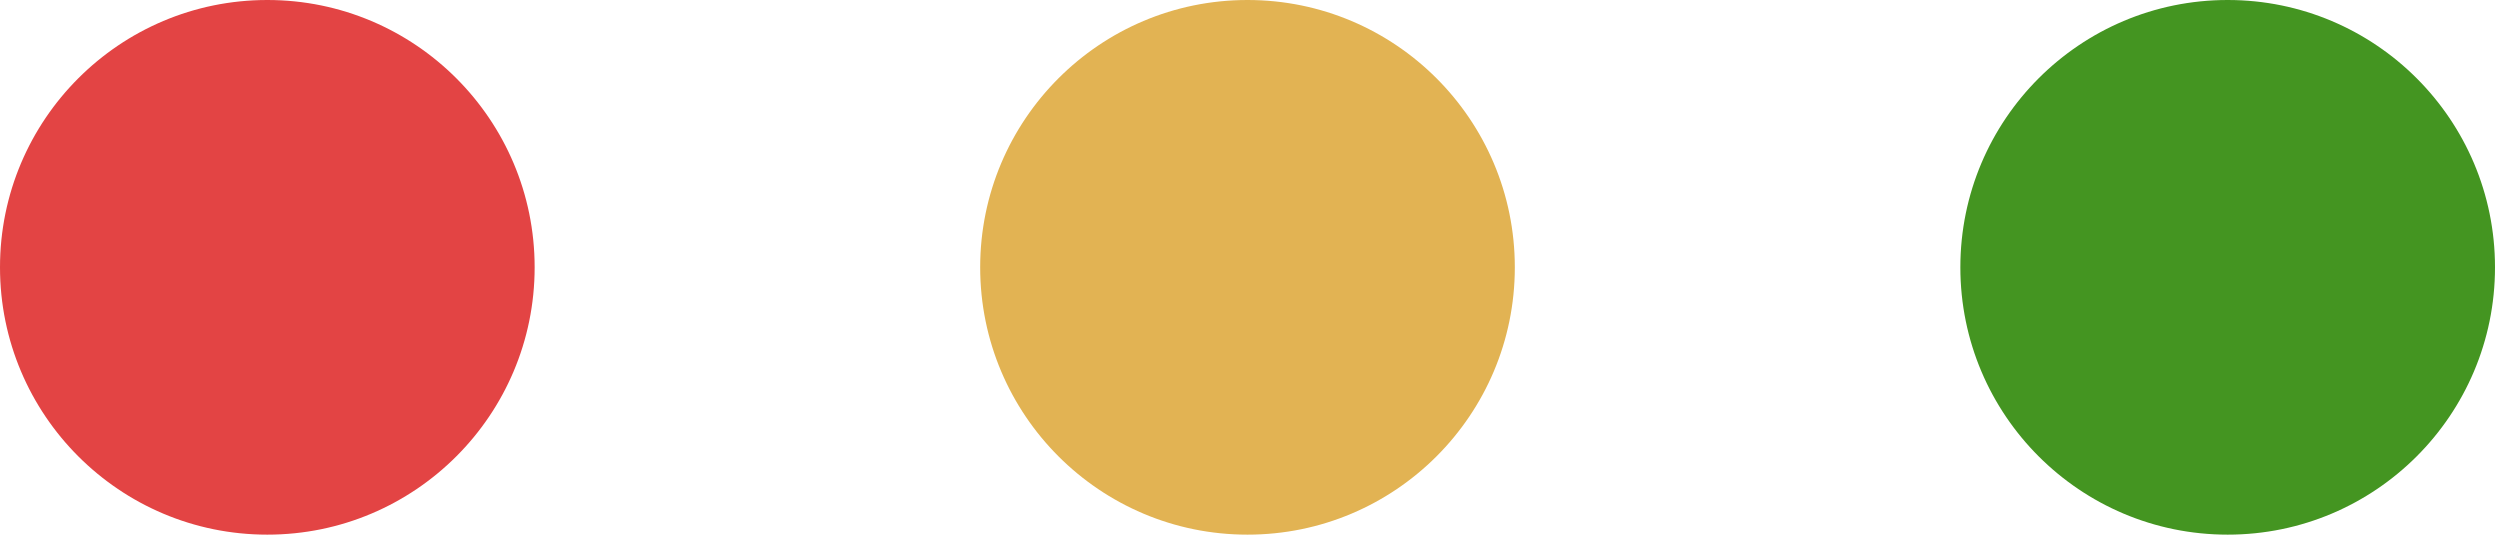 <?xml version="1.0" encoding="utf-8"?>
<svg width="56px" height="12px" viewBox="0 0 56 12" version="1.1" xmlns:xlink="http://www.w3.org/1999/xlink" xmlns="http://www.w3.org/2000/svg">
  <g id="Group-39">
    <path d="M5.988 11.976C9.295 11.976 11.976 9.295 11.976 5.988C11.976 2.681 9.295 0 5.988 0C2.681 0 0 2.681 0 5.988C0 9.295 2.681 11.976 5.988 11.976Z" id="Oval" fill="#E34444" fill-rule="evenodd" stroke="none" />
    <path d="M5.988 11.976C9.295 11.976 11.976 9.295 11.976 5.988C11.976 2.681 9.295 0 5.988 0C2.681 0 0 2.681 0 5.988C0 9.295 2.681 11.976 5.988 11.976Z" transform="translate(21.956 0)" id="Oval-Copy-4" fill="#E2B353" fill-rule="evenodd" stroke="none" />
    <path d="M5.988 11.976C9.295 11.976 11.976 9.295 11.976 5.988C11.976 2.681 9.295 0 5.988 0C2.681 0 0 2.681 0 5.988C0 9.295 2.681 11.976 5.988 11.976Z" transform="translate(43.912 0)" id="Oval-Copy-5" fill="#449521" fill-rule="evenodd" stroke="none" />
  </g>
</svg>